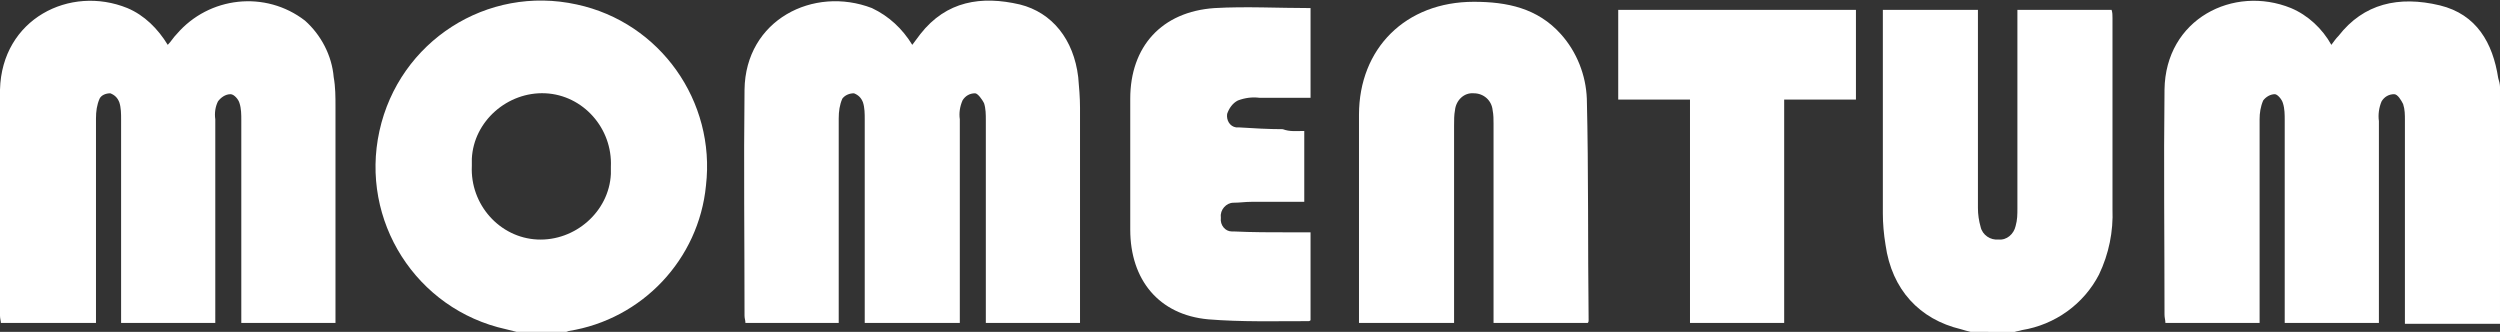 <?xml version="1.0" encoding="utf-8"?>
<!-- Generator: Adobe Illustrator 26.0.2, SVG Export Plug-In . SVG Version: 6.00 Build 0)  -->
<svg version="1.1" id="Layer_1" xmlns="http://www.w3.org/2000/svg" xmlns:xlink="http://www.w3.org/1999/xlink" x="0px" y="0px"
	 viewBox="0 0 278.7 37" style="enable-background:new 0 0 278.7 37;" xml:space="preserve">
<rect x="0" y="0" width="278.7" height="37" fill="#333333" stroke="none"/>
<style type="text/css">
	.st0{fill:#FFFFFF;}
</style>
<g id="Layer_2_00000124874717809432707750000016613253054469153934_">
	<g id="Layer_1-2">
		<path class="st0" d="M278.7,36.1h-10.6v-1.4c0-7.1,0-14.2,0-21.3c0-0.6,0-1.2-0.2-1.8c-0.2-0.4-0.6-1.1-1-1.1
			c-0.6,0-1.1,0.3-1.4,0.8c-0.3,0.7-0.4,1.5-0.3,2.2c0,7.1,0,14.1,0,21.2V36h-10.5v-1.3c0-7.1,0-14.2,0-21.3c0-0.6,0-1.3-0.2-1.9
			c-0.1-0.4-0.6-1-0.9-1c-0.5,0-1,0.3-1.3,0.7c-0.3,0.7-0.4,1.4-0.4,2.1c0,7.1,0,14.3,0,21.4V36h-10.5c0-0.3-0.1-0.6-0.1-0.9
			c0-8.4-0.1-16.8,0-25.1c0.1-7.9,7.7-11.7,14.1-9.1c1.9,0.8,3.5,2.3,4.5,4.1c0.3-0.4,0.5-0.7,0.8-1c2.8-3.6,6.7-4.5,11.3-3.4
			c4.1,1,5.9,4.2,6.5,8.1c0.1,0.3,0.2,0.7,0.2,1L278.7,36.1z"/>
		<path class="st0" d="M57.6,37c-0.4-0.1-0.8-0.2-1.2-0.3c-10-2.2-16.3-12.1-14.1-22.1S54.3-1.7,64.3,0.5c9.3,2,15.5,10.8,14.4,20.2
			c-0.8,8.2-7.1,14.9-15.3,16.2c-0.2,0.1-0.4,0.1-0.5,0.2L57.6,37z M52.6,18.5c-0.2,4.3,3.1,8,7.3,8.2s8-3.1,8.2-7.3
			c0-0.3,0-0.5,0-0.8c0.2-4.3-3.1-8-7.3-8.2s-8,3.1-8.2,7.3C52.6,18,52.6,18.3,52.6,18.5z"/>
		<path class="st0" d="M219.7,37c-0.4-0.1-0.8-0.2-1.1-0.3c-4.6-1.1-7.7-4.4-8.4-9.4c-0.2-1.2-0.3-2.4-0.3-3.5c0-7.1,0-14.1,0-21.2
			V1.1h10.6v1.4c0,6.9,0,13.8,0,20.7c0,0.7,0.1,1.4,0.3,2.1c0.2,0.9,1.1,1.5,2,1.4c0.9,0.1,1.7-0.6,1.9-1.5c0.2-0.7,0.2-1.3,0.2-2
			c0-6.9,0-13.8,0-20.7V1.1h10.5c0.1,0.3,0.1,0.6,0.1,0.9c0,7.1,0,14.2,0,21.3c0.1,2.5-0.4,5-1.5,7.3c-1.7,3.3-4.9,5.6-8.6,6.2
			c-0.3,0.1-0.5,0.1-0.8,0.2L219.7,37z"/>
		<path class="st0" d="M37.4,36H26.9v-1.4c0-7.1,0-14.1,0-21.2c0-0.6,0-1.3-0.2-1.9c-0.1-0.4-0.6-1-1-1c-0.6,0-1.1,0.4-1.4,0.8
			c-0.3,0.6-0.4,1.3-0.3,2c0,7.1,0,14.1,0,21.2V36H13.5v-1.4c0-7.1,0-14.2,0-21.3c0-0.6,0-1.3-0.2-1.9c-0.2-0.5-0.5-0.8-1-1
			c-0.5,0-1,0.2-1.2,0.6c-0.3,0.7-0.4,1.4-0.4,2.2c0,7.1,0,14.2,0,21.3V36H0.1c0-0.2-0.1-0.5-0.1-0.8c0-8.4-0.1-16.8,0-25.2
			C0.2,2.1,7.8-1.7,14.2,0.9c1.9,0.8,3.4,2.3,4.5,4.1c0.4-0.4,0.6-0.8,1-1.2c3.6-4.2,9.9-4.9,14.3-1.5c1.8,1.6,3,3.9,3.2,6.3
			c0.2,1.1,0.2,2.2,0.2,3.3c0,7.6,0,15.2,0,22.8L37.4,36z"/>
		<path class="st0" d="M107,36H96.4v-1.4c0-7.1,0-14.2,0-21.3c0-0.6,0-1.3-0.2-1.9c-0.2-0.5-0.5-0.8-1-1c-0.5,0-1,0.2-1.3,0.6
			c-0.3,0.7-0.4,1.4-0.4,2.2c0,7.1,0,14.3,0,21.4V36H83.1c0-0.3-0.1-0.5-0.1-0.8c0-8.4-0.1-16.8,0-25.2c0.1-7.8,7.7-11.6,14.2-9.1
			c1.9,0.9,3.4,2.3,4.5,4.1l0.9-1.2c2.9-3.7,6.8-4.3,11.1-3.3c3.6,0.9,6,3.9,6.5,8.1c0.1,1.1,0.2,2.3,0.2,3.4c0,7.5,0,15,0,22.5V36
			h-10.5v-1.4c0-7.1,0-14.1,0-21.2c0-0.6,0-1.3-0.2-1.9c-0.2-0.4-0.7-1.1-1-1.1c-0.6,0-1.1,0.3-1.4,0.8c-0.3,0.7-0.4,1.4-0.3,2.1
			c0,7.1,0,14.2,0,21.3V36z"/>
		<path class="st0" d="M177,36h-10.5V13.8c0-0.5,0-1-0.1-1.5c-0.1-1.1-1-1.9-2.1-1.9c-1.1-0.1-2,0.8-2.1,1.9
			c-0.1,0.5-0.1,1.1-0.1,1.7V36h-10.6v-1.2c0-7.3,0-14.7,0-22c0-7.4,5.2-12.6,12.8-12.6c3.7,0,7.1,0.7,9.7,3.6
			c1.8,2,2.8,4.6,2.9,7.2c0.2,8.2,0.1,16.4,0.2,24.7C177.1,35.8,177.1,35.9,177,36z"/>
		<path class="st0" d="M145.4,14.6v7.9c-2,0-4,0-5.9,0c-0.7,0-1.3,0.1-2,0.1c-0.8,0-1.5,0.8-1.4,1.6c0,0,0,0.1,0,0.1
			c-0.1,0.8,0.5,1.5,1.2,1.5c0.1,0,0.1,0,0.2,0c2.1,0.1,4.2,0.1,6.4,0.1c0.7,0,1.4,0,2.2,0v9.8c0,0-0.1,0.1-0.2,0.1
			c-3.8,0-7.5,0.1-11.2-0.2c-5.5-0.5-8.7-4.4-8.7-10c0-4.9,0-9.8,0-14.6c0-5.8,3.5-9.7,9.4-10.1c3.5-0.2,7.1,0,10.7,0v10
			c-1.9,0-3.8,0-5.7,0c-0.8-0.1-1.6,0-2.4,0.3c-0.6,0.3-1,0.9-1.2,1.5c-0.1,0.7,0.3,1.4,1,1.5c0.1,0,0.2,0,0.3,0
			c1.6,0.1,3.3,0.2,4.9,0.2C143.8,14.7,144.5,14.6,145.4,14.6z"/>
		<path class="st0" d="M206.9,1.1v10h-8V36h-10.5V11.1h-8v-10H206.9z"/>
	</g>
</g>
</svg>
